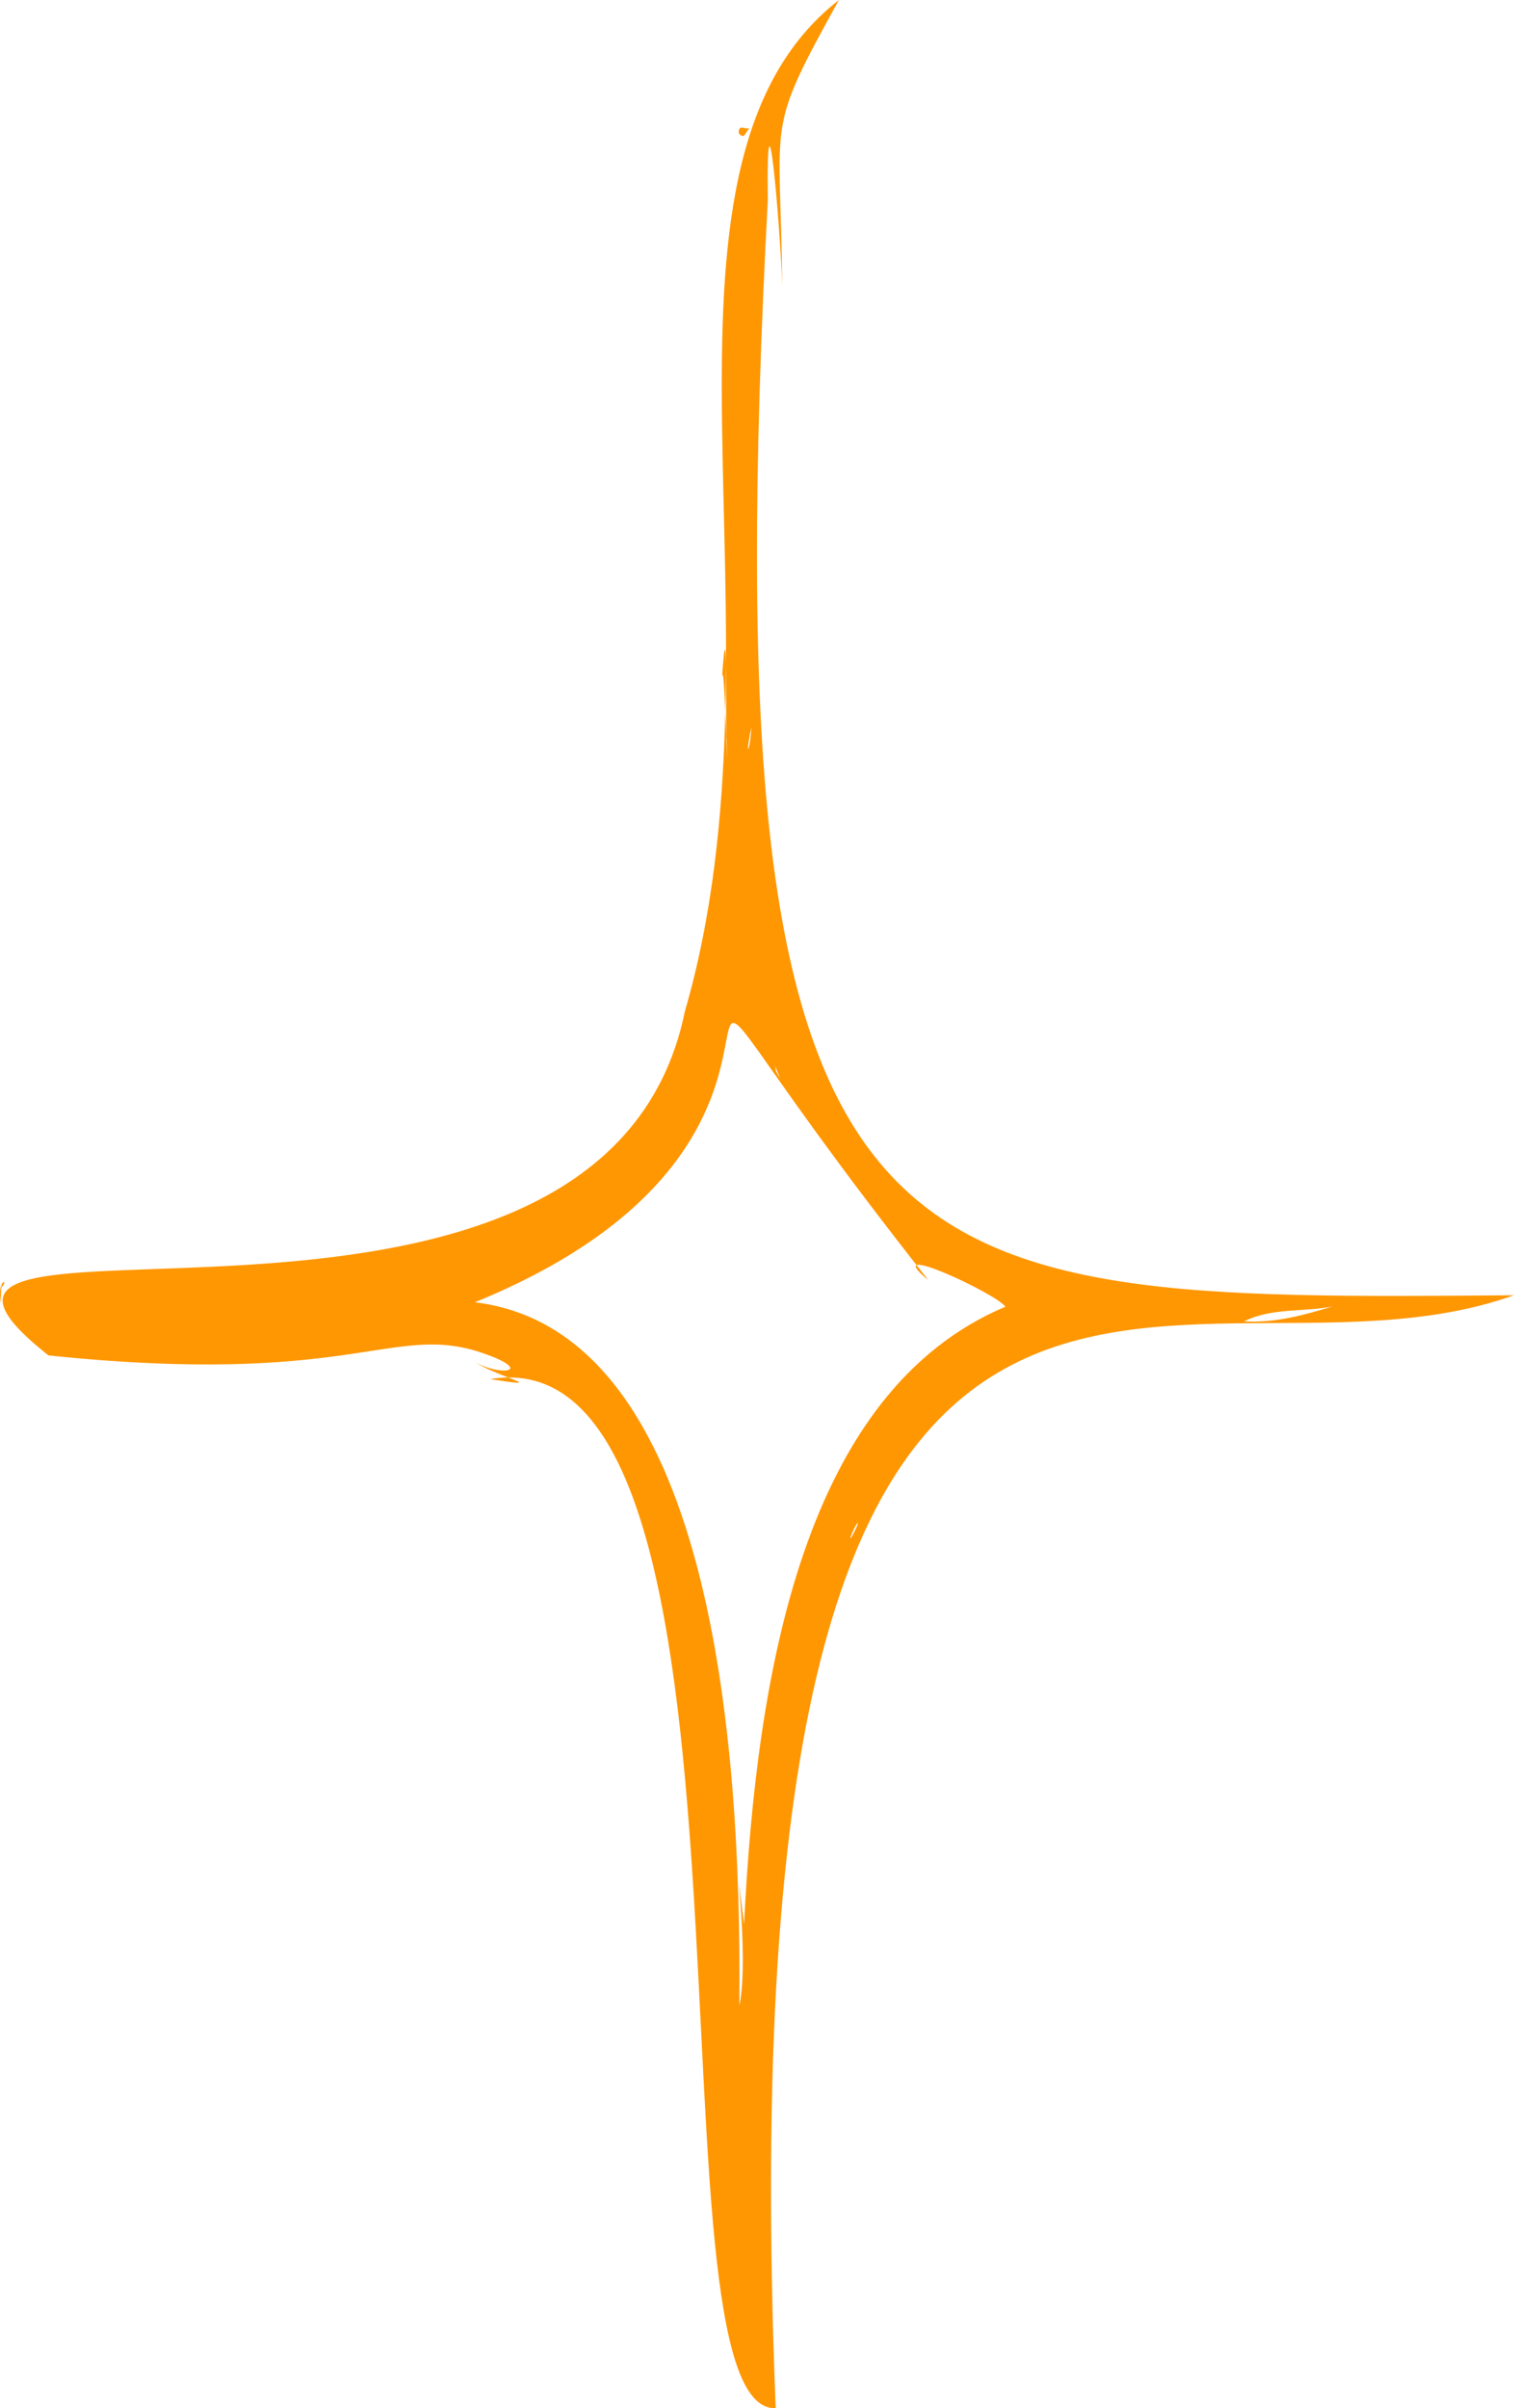 <svg width="39" height="62" viewBox="0 0 39 62" fill="none" xmlns="http://www.w3.org/2000/svg">
<path d="M39 33.347C22.625 33.473 18.27 33.588 19.778 5.158C19.737 1.641 20.091 5.71 20.15 7.343C20.102 2.911 19.696 3.463 21.61 0C16.016 4.36 20.5 16.213 17.642 26.038C15.494 36.568 -5.004 29.968 1.25 34.896C9.014 35.701 10.052 34.102 12.304 34.792C13.773 35.268 13.026 35.467 12.247 35.084C12.974 35.498 14.148 35.743 12.627 35.505C20.264 34.248 16.445 62.141 19.982 61.999C18.536 26.018 30.357 36.434 38.998 33.347H39ZM25.499 32.683C25.476 32.687 25.451 32.691 25.424 32.695C25.408 32.695 25.501 32.683 25.499 32.683ZM19.991 27.579L19.962 27.433C20.077 27.717 20.148 27.874 19.991 27.579ZM19.358 18.729C19.328 19.128 19.292 19.277 19.262 19.288C19.283 19.085 19.312 18.901 19.358 18.729ZM19.301 3.306C19.185 3.432 19.174 3.601 19.029 3.428C19.029 3.187 19.167 3.329 19.301 3.306ZM18.595 17.505C18.763 15.017 18.681 19.292 18.72 19.016C18.761 20.991 18.659 16.554 18.595 17.505ZM0.065 33.12C0.029 33.059 0.022 33.281 0.024 33.561C-0.085 32.967 0.217 32.902 0.065 33.12ZM22.084 39.271C21.948 39.59 21.798 39.789 22.005 39.344C22.055 39.26 22.128 39.126 22.084 39.271ZM19.169 49.556C18.82 46.787 19.328 50.392 19.044 51.634C19.115 44.77 18.309 34.267 12.234 33.527C23.898 28.768 13.973 20.355 23.912 32.955C22.602 31.882 25.68 33.308 25.898 33.642C20.715 35.828 19.485 43.029 19.167 49.552L19.169 49.556ZM32.048 34.018C32.768 33.661 33.588 33.784 34.332 33.634C33.635 33.841 32.864 34.068 32.048 34.018Z" fill="#FF9702"/>
</svg>

